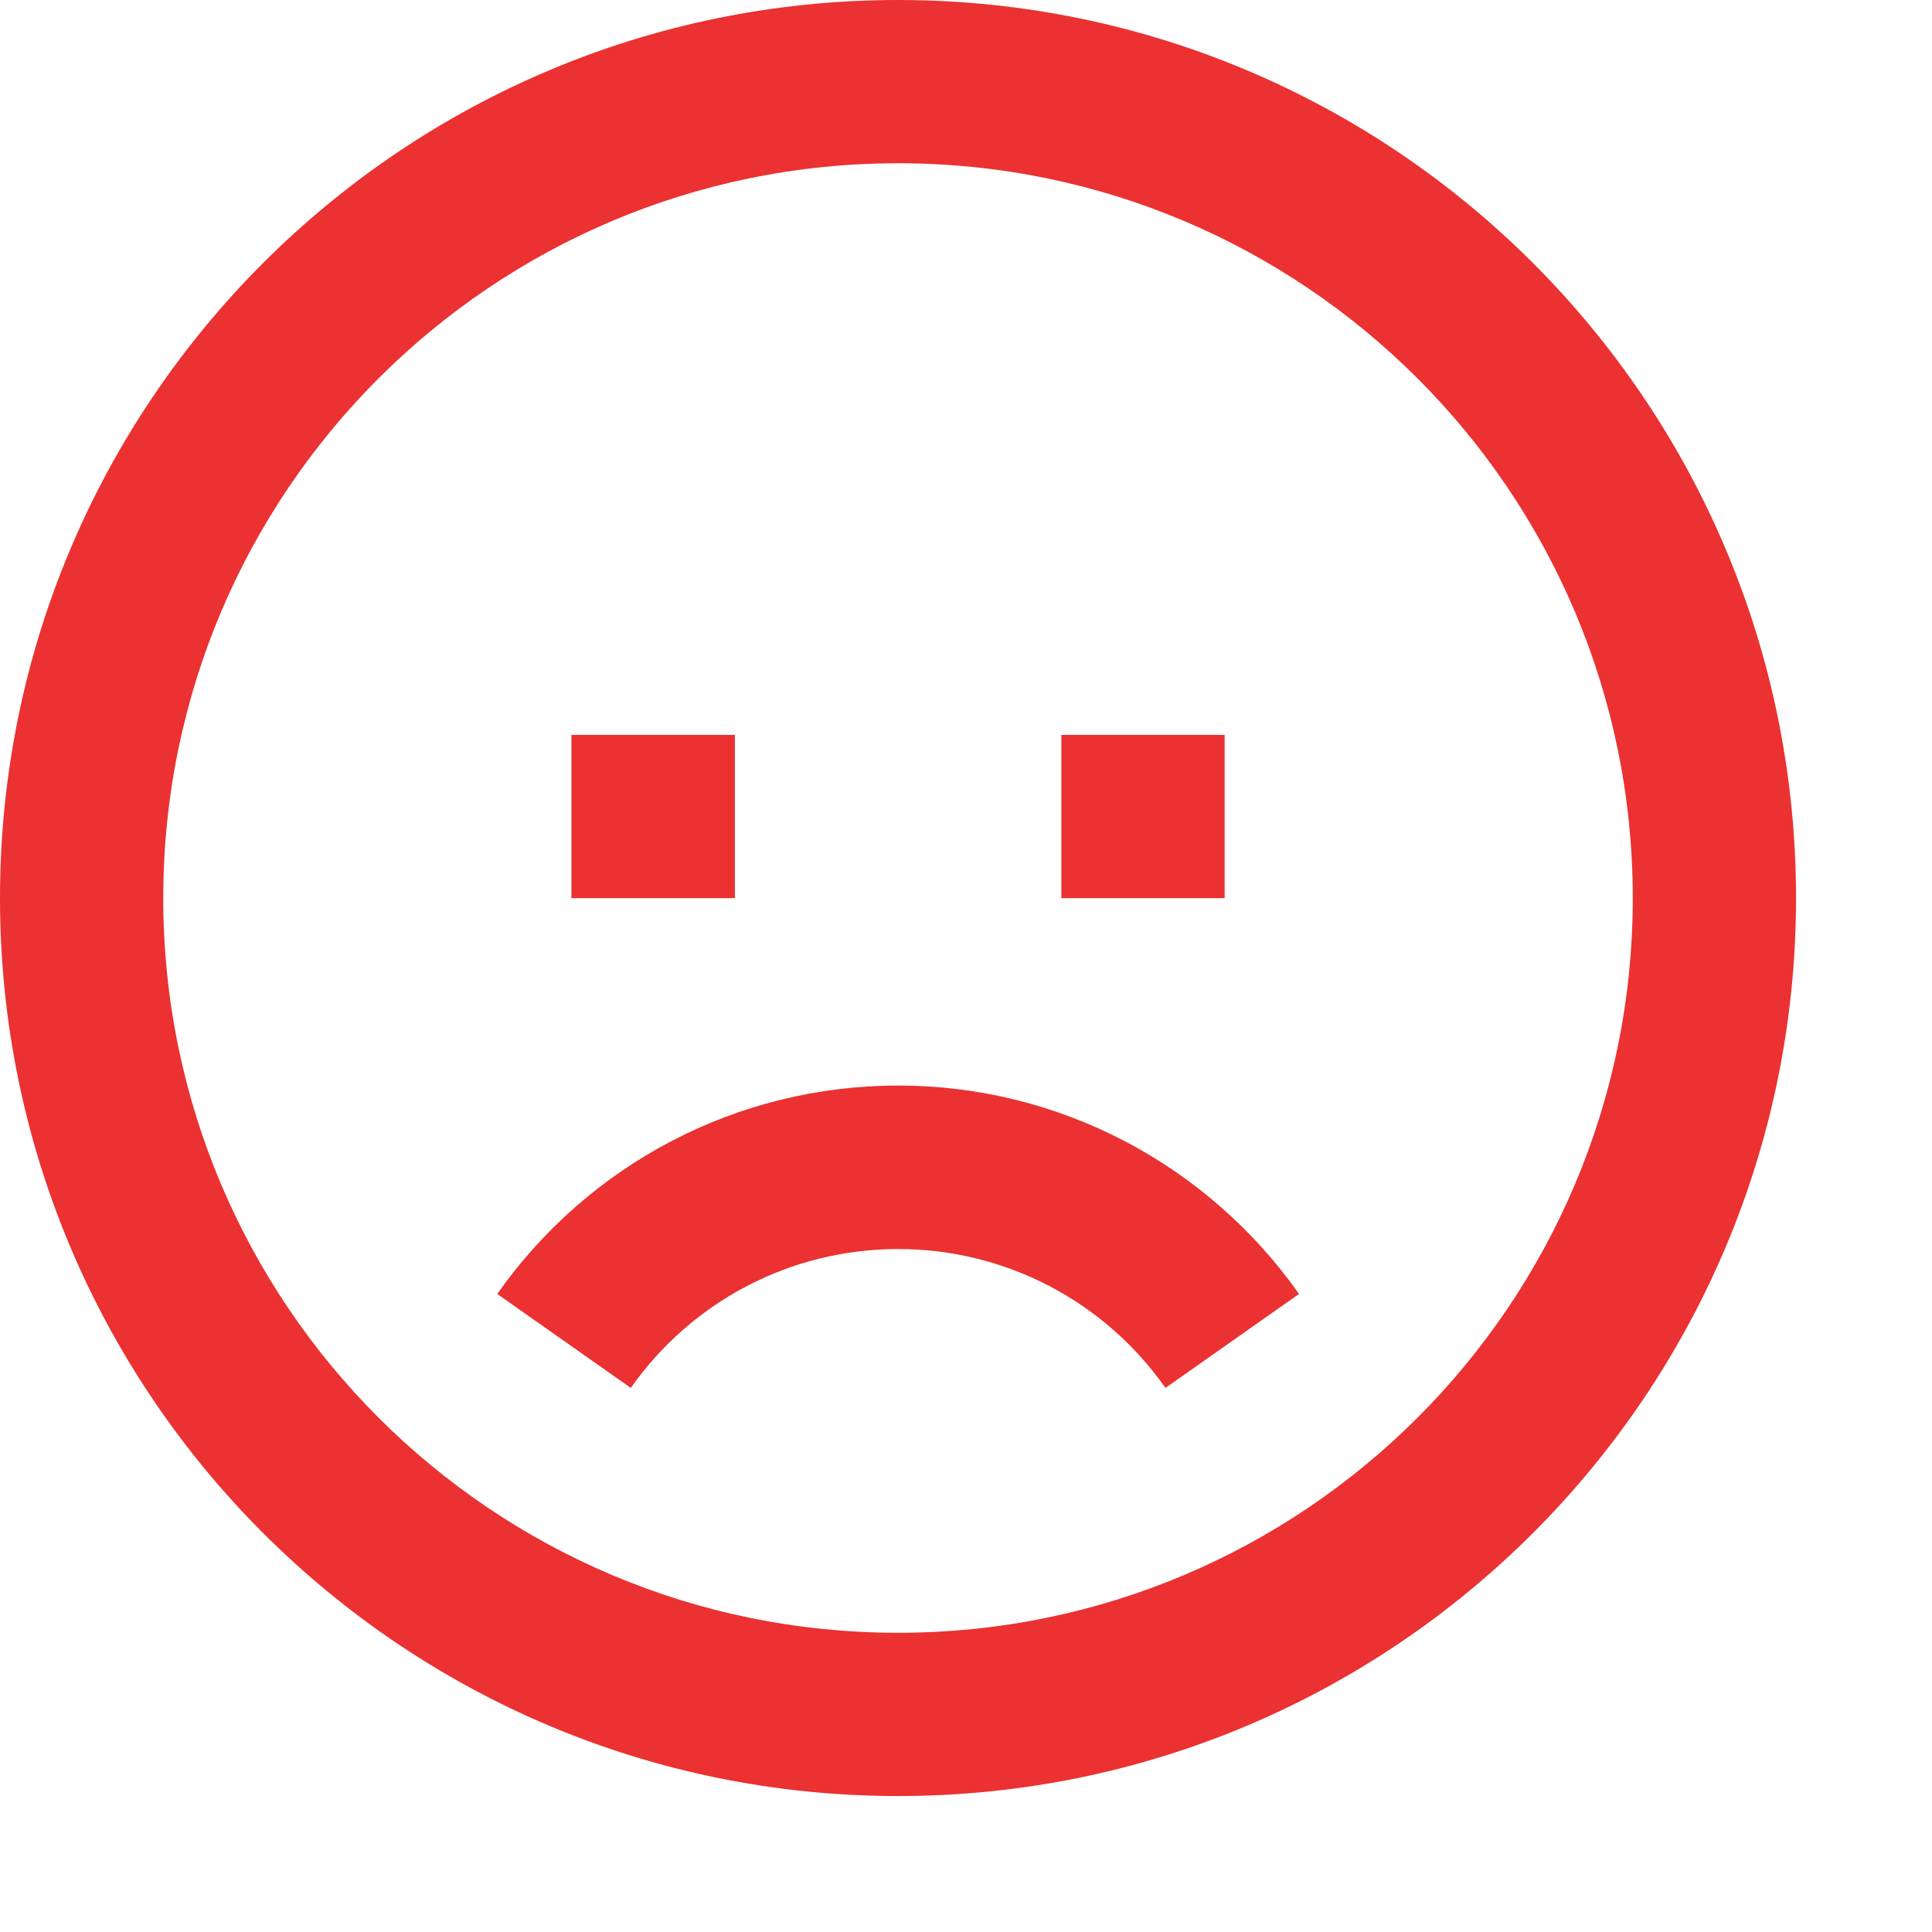 <?xml version="1.0" encoding="utf-8"?>
<svg xmlns="http://www.w3.org/2000/svg" fill="none" height="100%" overflow="visible" preserveAspectRatio="none" style="display: block;" viewBox="0 0 8 8" width="100%">
<path clip-rule="evenodd" d="M3.719 7.437C1.665 7.437 0 5.772 0 3.719C0 1.665 1.665 0 3.719 0C5.772 0 7.437 1.665 7.437 3.719C7.437 5.772 5.772 7.437 3.719 7.437ZM3.719 6.761C5.399 6.761 6.761 5.399 6.761 3.719C6.761 2.038 5.399 0.676 3.719 0.676C2.038 0.676 0.676 2.038 0.676 3.719C0.676 5.399 2.038 6.761 3.719 6.761ZM3.719 5.172C4.165 5.172 4.574 5.389 4.826 5.747L5.379 5.358C5.001 4.822 4.387 4.495 3.719 4.495C3.05 4.495 2.436 4.822 2.059 5.358L2.612 5.747C2.864 5.389 3.273 5.172 3.719 5.172ZM4.395 3.719V3.043H5.071V3.719H4.395ZM2.366 3.043V3.719H3.043V3.043H2.366Z" fill="#EB3131" fill-rule="evenodd" id="icon"/>
</svg>